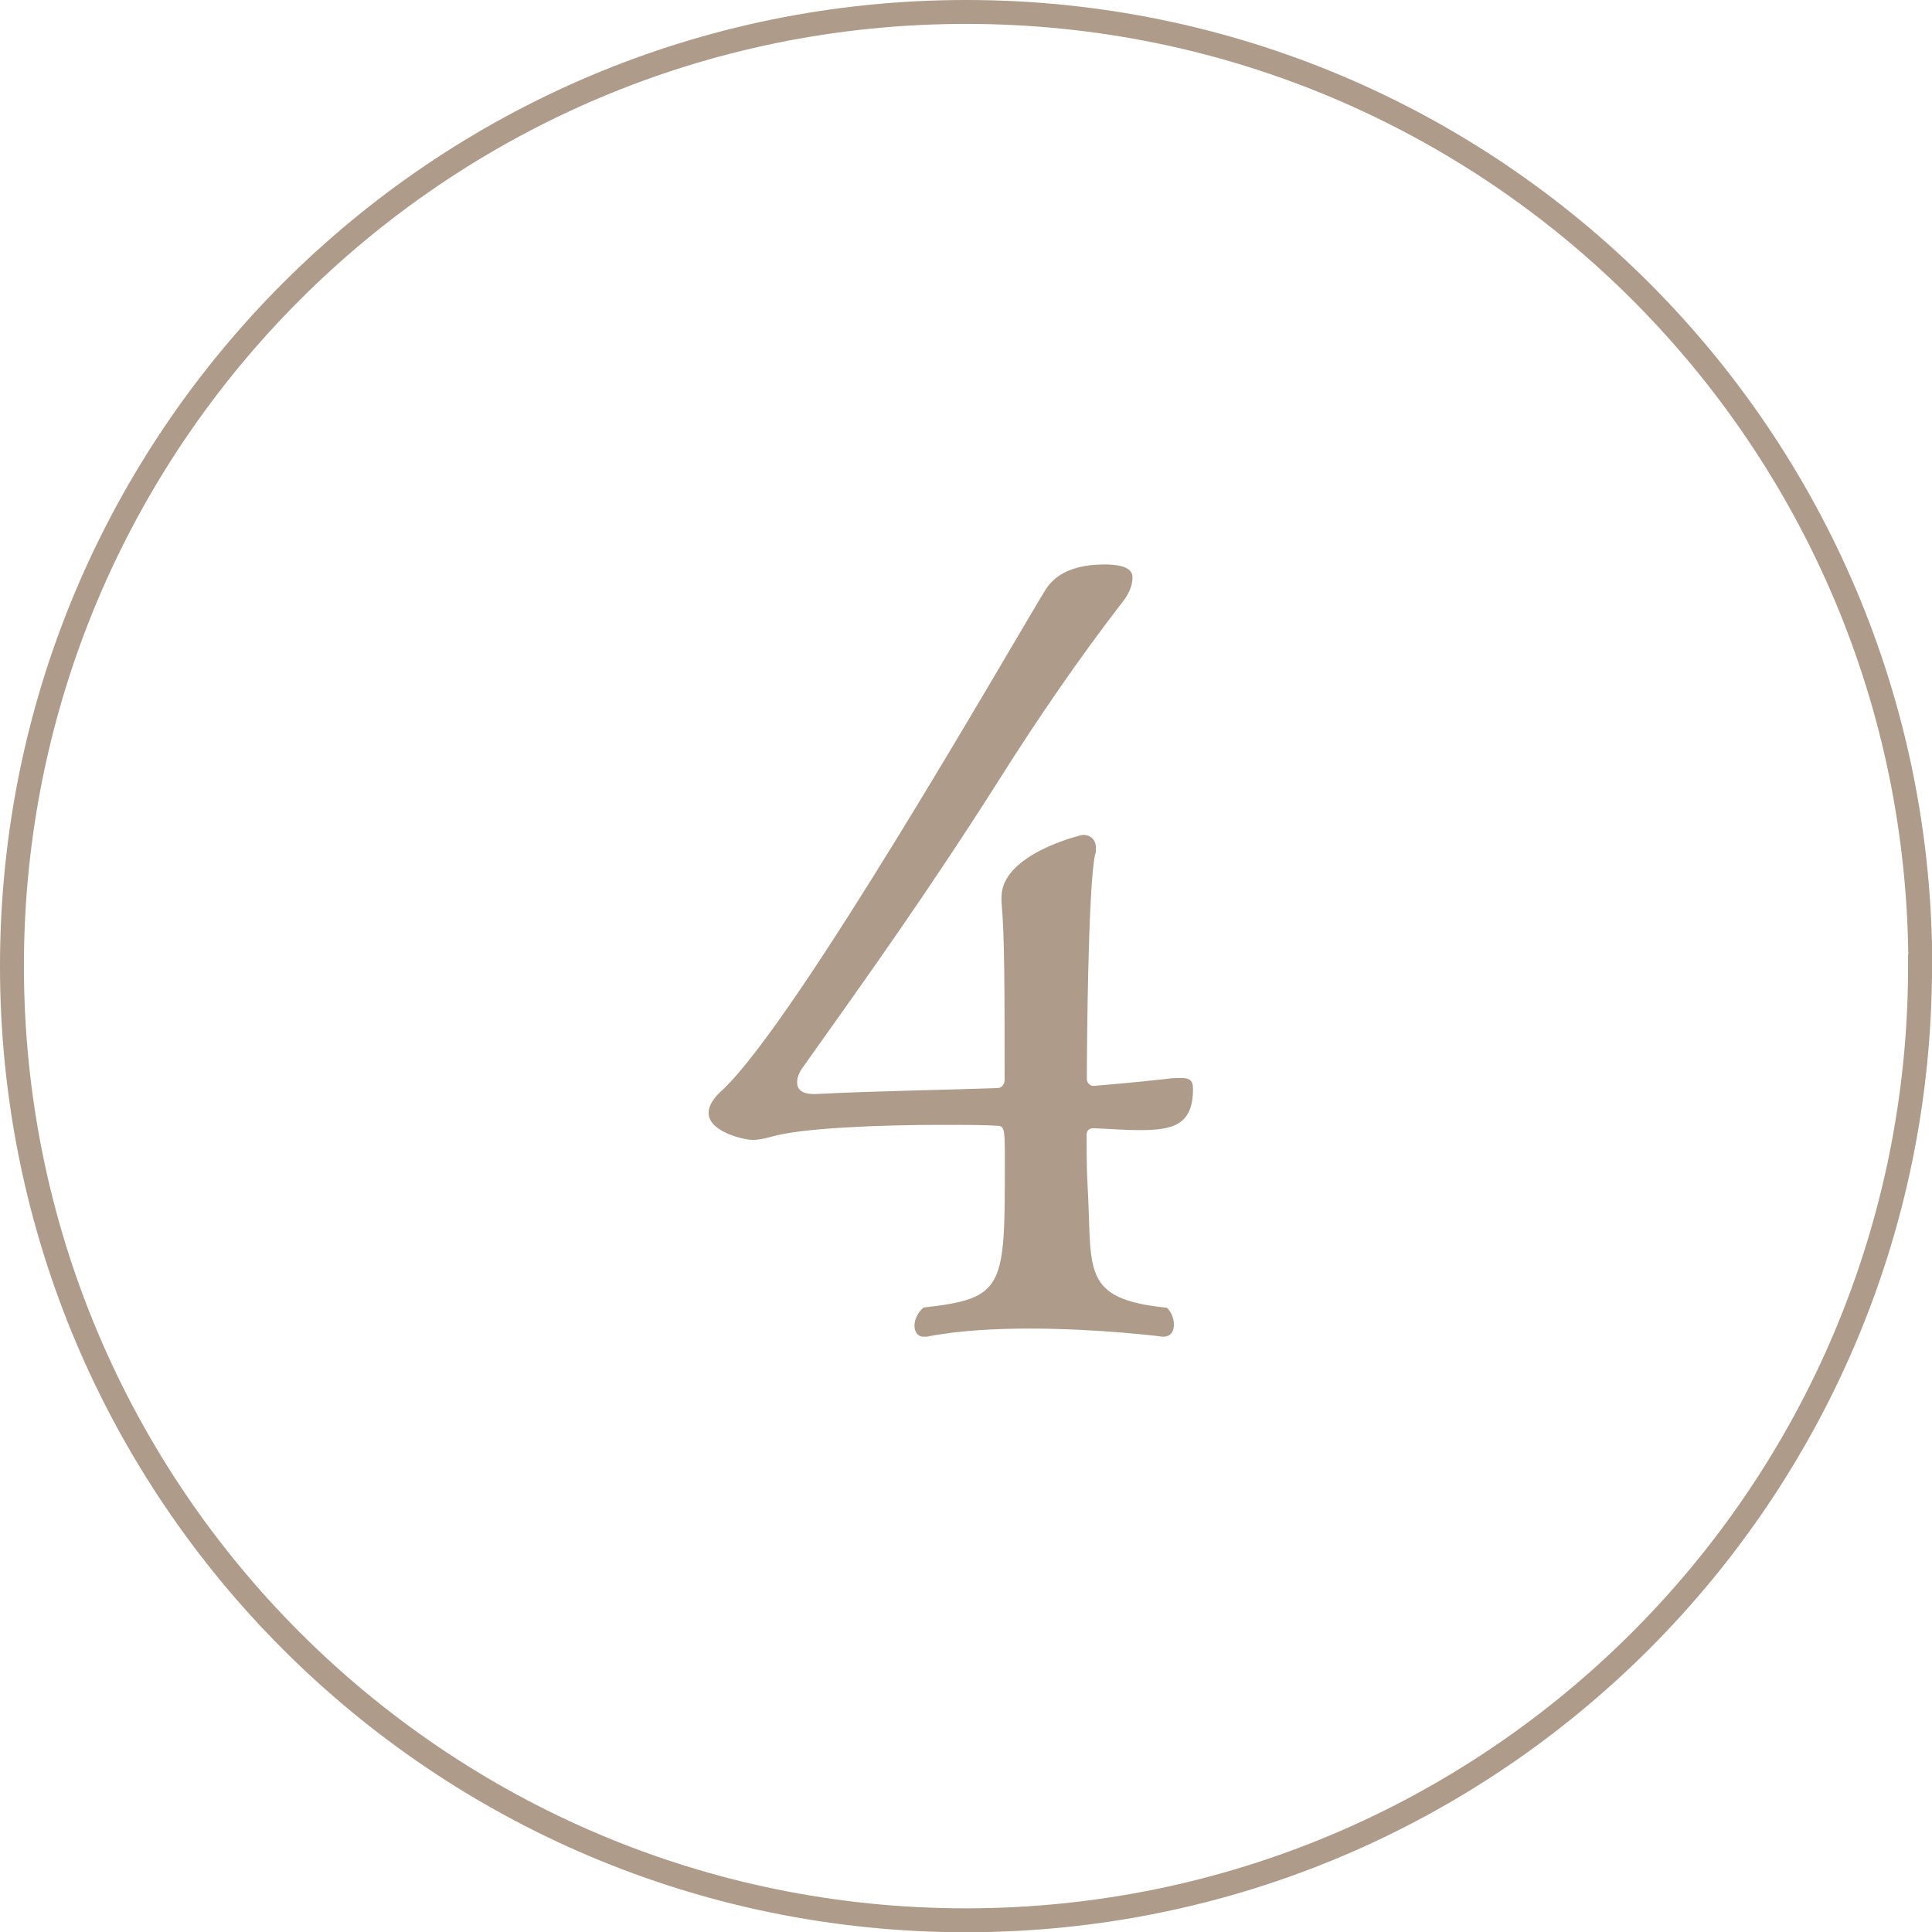 <?xml version="1.0" encoding="UTF-8"?>
<svg id="_レイヤー_2" data-name="レイヤー 2" xmlns="http://www.w3.org/2000/svg" width="80.81" height="80.81" viewBox="0 0 80.81 80.81">
  <defs>
    <style>
      .cls-1 {
        fill: none;
        stroke: #ae9b89;
        stroke-miterlimit: 10;
      }

      .cls-2 {
        fill: #ae9b89;
      }
    </style>
  </defs>
  <g id="_レイヤー_1-2" data-name="レイヤー 1">
    <g>
      <path class="cls-1" d="M80.31,40.41c0,22.04-17.87,39.91-39.91,39.91S.5,62.45,.5,40.41,18.37,.5,40.41,.5s39.91,17.87,39.91,39.91Z"/>
      <path class="cls-2" d="M43.09,55.57c-1.47,0-3.02,.08-4.33,.34h-.13c-.25,0-.38-.21-.38-.46s.13-.55,.38-.76c3.4-.38,3.4-.84,3.4-6.09,0-1.26,0-1.51-.29-1.51-.55-.04-1.39-.04-2.39-.04-2.52,0-5.88,.13-7.1,.5-.29,.08-.55,.13-.76,.13-.38,0-1.85-.34-1.85-1.13,0-.34,.25-.67,.59-.97,3.15-2.98,11.89-18.27,13.48-20.88,.21-.34,.76-1.09,2.48-1.09,1.09,0,1.18,.34,1.18,.55,0,.38-.21,.76-.38,.97-1.85,2.39-3.66,5.04-5.17,7.44-2.98,4.7-5.54,8.28-8.23,12.06-.13,.17-.25,.42-.25,.63,0,.29,.17,.5,.71,.5h.08c2.52-.13,5.46-.17,7.6-.25,.17,0,.29-.17,.29-.34,0-3.78,0-6.09-.13-7.44v-.21c0-1.81,3.36-2.6,3.4-2.6,.29,0,.55,.17,.55,.55,0,.08,0,.21-.04,.29-.29,1.39-.34,8.11-.34,9.37,0,.17,.13,.29,.29,.29,.5-.04,1.55-.13,3.02-.29,.25-.04,.46-.04,.63-.04,.34,0,.5,.08,.5,.46,0,1.51-.84,1.72-2.23,1.72-.59,0-1.01-.04-1.93-.08-.17,0-.29,.08-.29,.29,0,.46,0,1.47,.04,2.1,.21,3.53-.34,4.75,3.32,5.12,.21,.21,.29,.46,.29,.71,0,.29-.13,.5-.46,.5,0,0-2.65-.34-5.59-.34Z"/>
    </g>
  </g>
</svg>